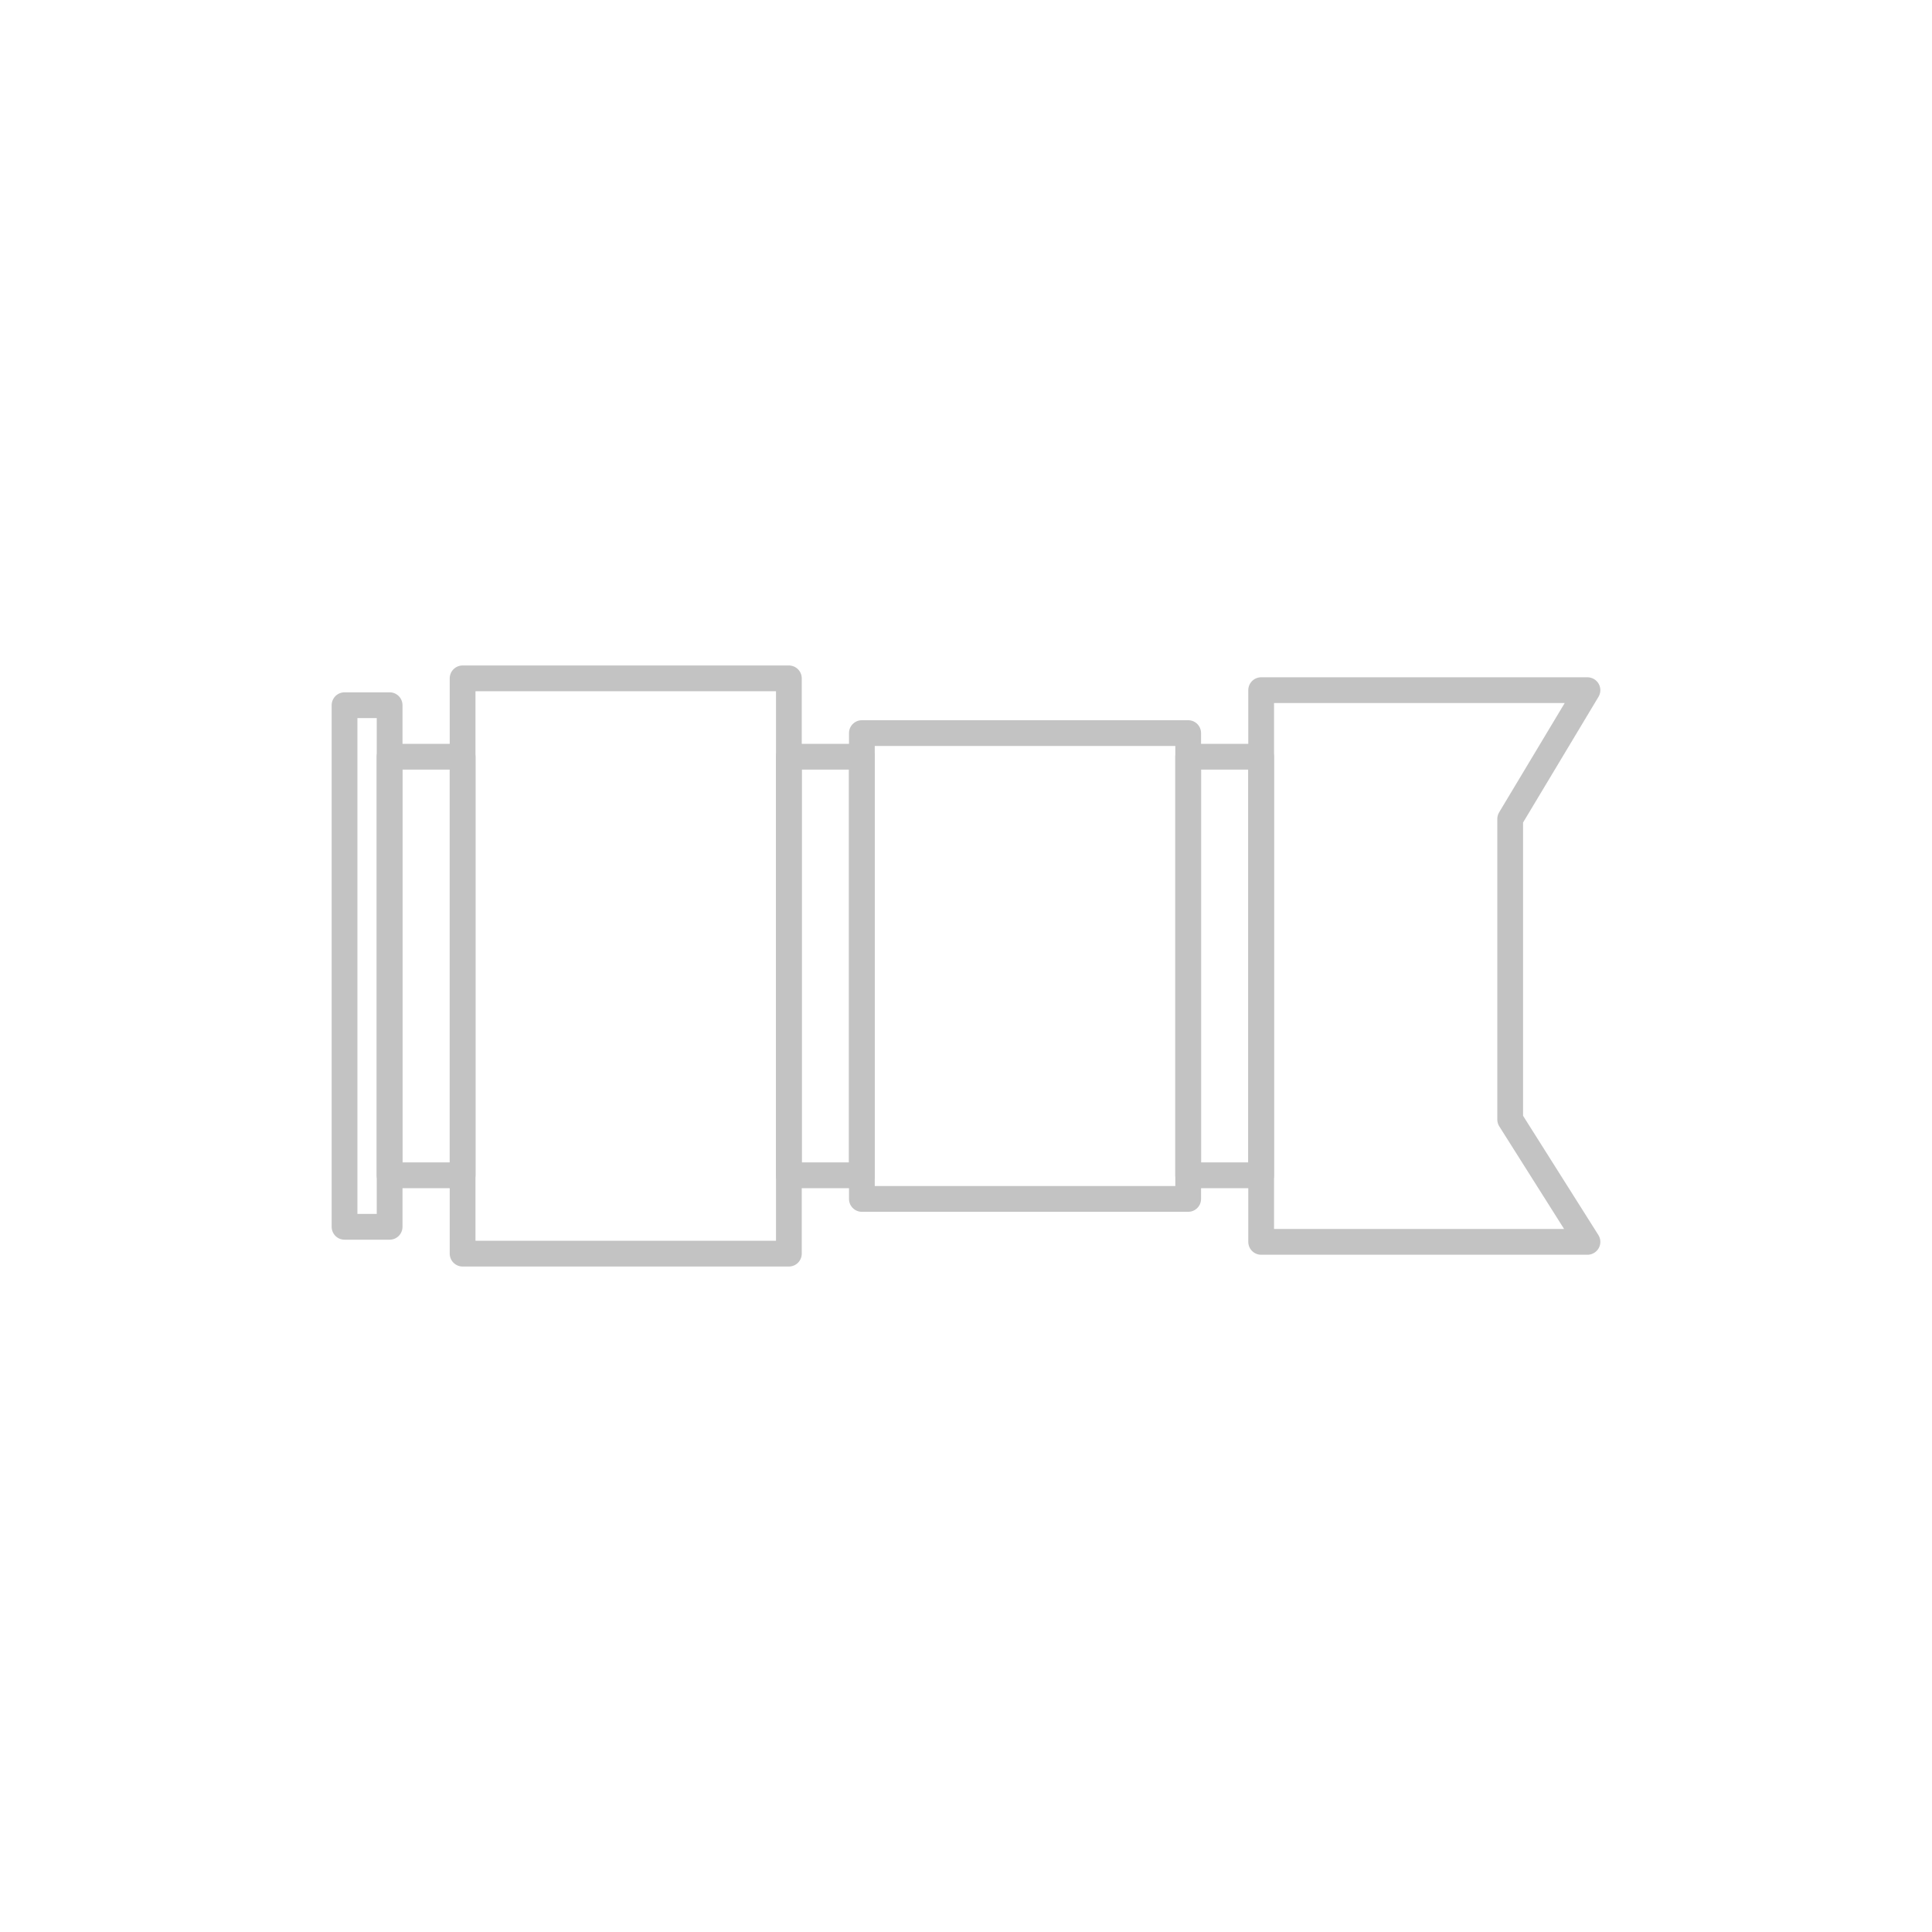 <?xml version="1.0" encoding="utf-8"?>
<!-- Generator: Adobe Illustrator 16.0.0, SVG Export Plug-In . SVG Version: 6.00 Build 0)  -->
<!DOCTYPE svg PUBLIC "-//W3C//DTD SVG 1.1//EN" "http://www.w3.org/Graphics/SVG/1.1/DTD/svg11.dtd">
<svg version="1.1" id="Layer_1" xmlns="http://www.w3.org/2000/svg" xmlns:xlink="http://www.w3.org/1999/xlink" x="0px" y="0px"
	 width="150px" height="150px" viewBox="0 0 150 150" enable-background="new 0 0 150 150" xml:space="preserve">
<g>
	
		<rect x="35.916" y="52.667" fill="none" stroke="#C3C3C3" stroke-width="2" stroke-linecap="round" stroke-linejoin="round" stroke-miterlimit="10" width="25.332" height="44.665"/>
	
		<rect x="61.248" y="58.751" fill="none" stroke="#C3C3C3" stroke-width="2" stroke-linecap="round" stroke-linejoin="round" stroke-miterlimit="10" width="5.668" height="32.499"/>
	
		<rect x="30.248" y="58.751" fill="none" stroke="#C3C3C3" stroke-width="2" stroke-linecap="round" stroke-linejoin="round" stroke-miterlimit="10" width="5.668" height="32.499"/>
	
		<rect x="26.75" y="54.751" fill="none" stroke="#C3C3C3" stroke-width="2" stroke-linecap="round" stroke-linejoin="round" stroke-miterlimit="10" width="3.5" height="40.499"/>
	
		<rect x="92.25" y="58.751" fill="none" stroke="#C3C3C3" stroke-width="2" stroke-linecap="round" stroke-linejoin="round" stroke-miterlimit="10" width="5.666" height="32.499"/>
	
		<rect x="66.916" y="56.917" fill="none" stroke="#C3C3C3" stroke-width="2" stroke-linecap="round" stroke-linejoin="round" stroke-miterlimit="10" width="25.334" height="36.167"/>
	
		<polygon fill="none" stroke="#C3C3C3" stroke-width="2" stroke-linecap="round" stroke-linejoin="round" stroke-miterlimit="10" points="
		123.25,96.418 97.916,96.418 97.916,53.584 123.25,53.584 117.25,63.584 117.25,86.918 	"/>
</g>
</svg>
